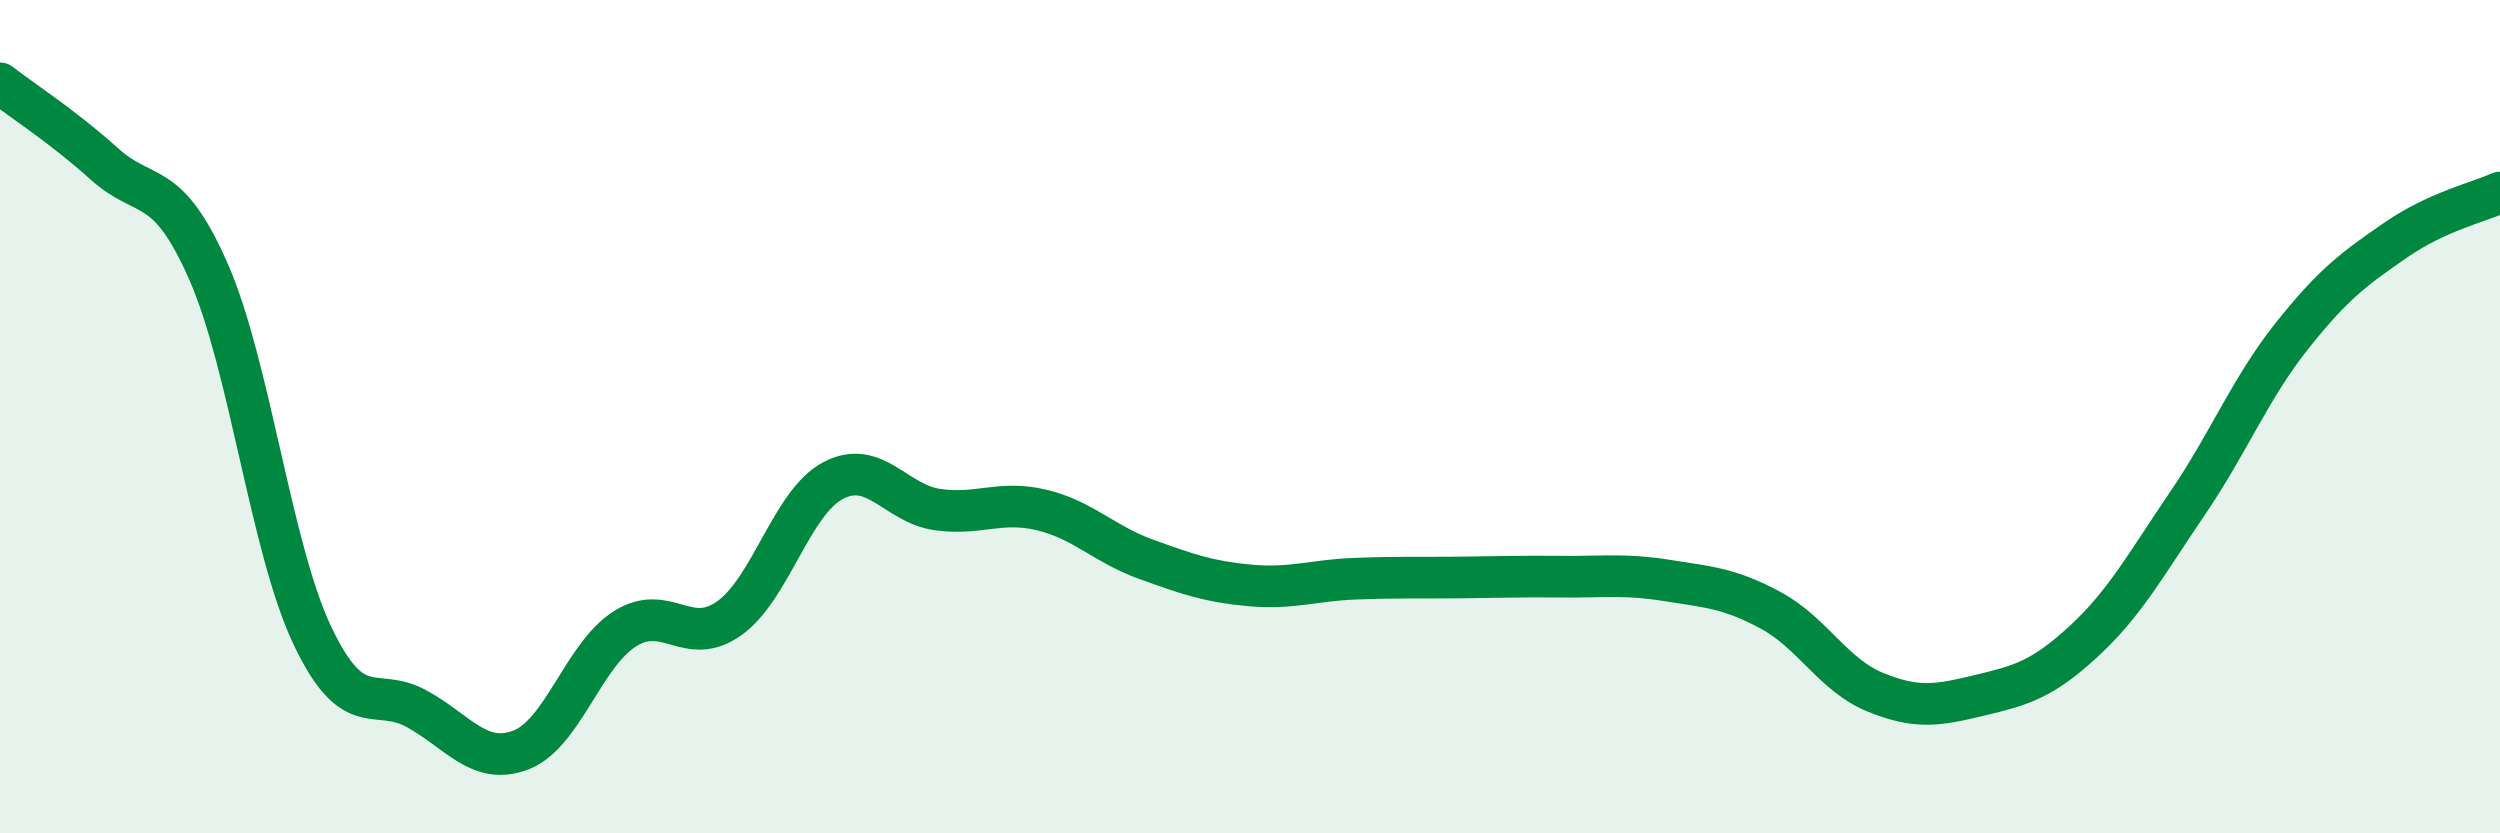 
    <svg width="60" height="20" viewBox="0 0 60 20" xmlns="http://www.w3.org/2000/svg">
      <path
        d="M 0,2 C 0.5,2.39 1.5,3.03 2.5,3.93 C 3.5,4.83 4,4.24 5,6.51 C 6,8.78 6.5,13.16 7.5,15.26 C 8.5,17.36 9,16.46 10,17.01 C 11,17.56 11.5,18.38 12.5,18 C 13.5,17.62 14,15.72 15,15.09 C 16,14.46 16.5,15.55 17.5,14.84 C 18.5,14.13 19,12.05 20,11.53 C 21,11.01 21.5,12.09 22.5,12.23 C 23.5,12.37 24,12 25,12.24 C 26,12.48 26.5,13.06 27.5,13.42 C 28.5,13.78 29,13.96 30,14.05 C 31,14.14 31.5,13.93 32.5,13.89 C 33.5,13.85 34,13.87 35,13.86 C 36,13.85 36.5,13.83 37.5,13.84 C 38.5,13.85 39,13.77 40,13.93 C 41,14.09 41.5,14.11 42.5,14.65 C 43.5,15.19 44,16.2 45,16.61 C 46,17.02 46.5,16.93 47.5,16.69 C 48.5,16.45 49,16.32 50,15.4 C 51,14.48 51.5,13.55 52.5,12.08 C 53.5,10.61 54,9.33 55,8.07 C 56,6.81 56.5,6.45 57.5,5.76 C 58.5,5.07 59.5,4.85 60,4.62L60 20L0 20Z"
        fill="#008740"
        opacity="0.1"
        stroke-linecap="round"
        stroke-linejoin="round"
      />
      <path
        d="M 0,2 C 0.5,2.39 1.5,3.03 2.5,3.93 C 3.5,4.83 4,4.24 5,6.51 C 6,8.78 6.5,13.16 7.5,15.26 C 8.5,17.36 9,16.46 10,17.01 C 11,17.56 11.5,18.38 12.5,18 C 13.5,17.62 14,15.72 15,15.09 C 16,14.46 16.5,15.55 17.5,14.84 C 18.5,14.13 19,12.05 20,11.53 C 21,11.01 21.5,12.09 22.5,12.23 C 23.5,12.37 24,12 25,12.24 C 26,12.48 26.5,13.06 27.5,13.42 C 28.5,13.78 29,13.96 30,14.05 C 31,14.14 31.5,13.93 32.5,13.89 C 33.5,13.85 34,13.87 35,13.86 C 36,13.85 36.5,13.83 37.5,13.84 C 38.5,13.85 39,13.77 40,13.93 C 41,14.09 41.5,14.11 42.5,14.65 C 43.5,15.19 44,16.2 45,16.61 C 46,17.02 46.5,16.93 47.5,16.69 C 48.5,16.45 49,16.32 50,15.4 C 51,14.48 51.5,13.55 52.5,12.08 C 53.5,10.61 54,9.33 55,8.07 C 56,6.81 56.5,6.45 57.5,5.76 C 58.5,5.07 59.5,4.85 60,4.62"
        stroke="#008740"
        stroke-width="1"
        fill="none"
        stroke-linecap="round"
        stroke-linejoin="round"
      />
    </svg>
  